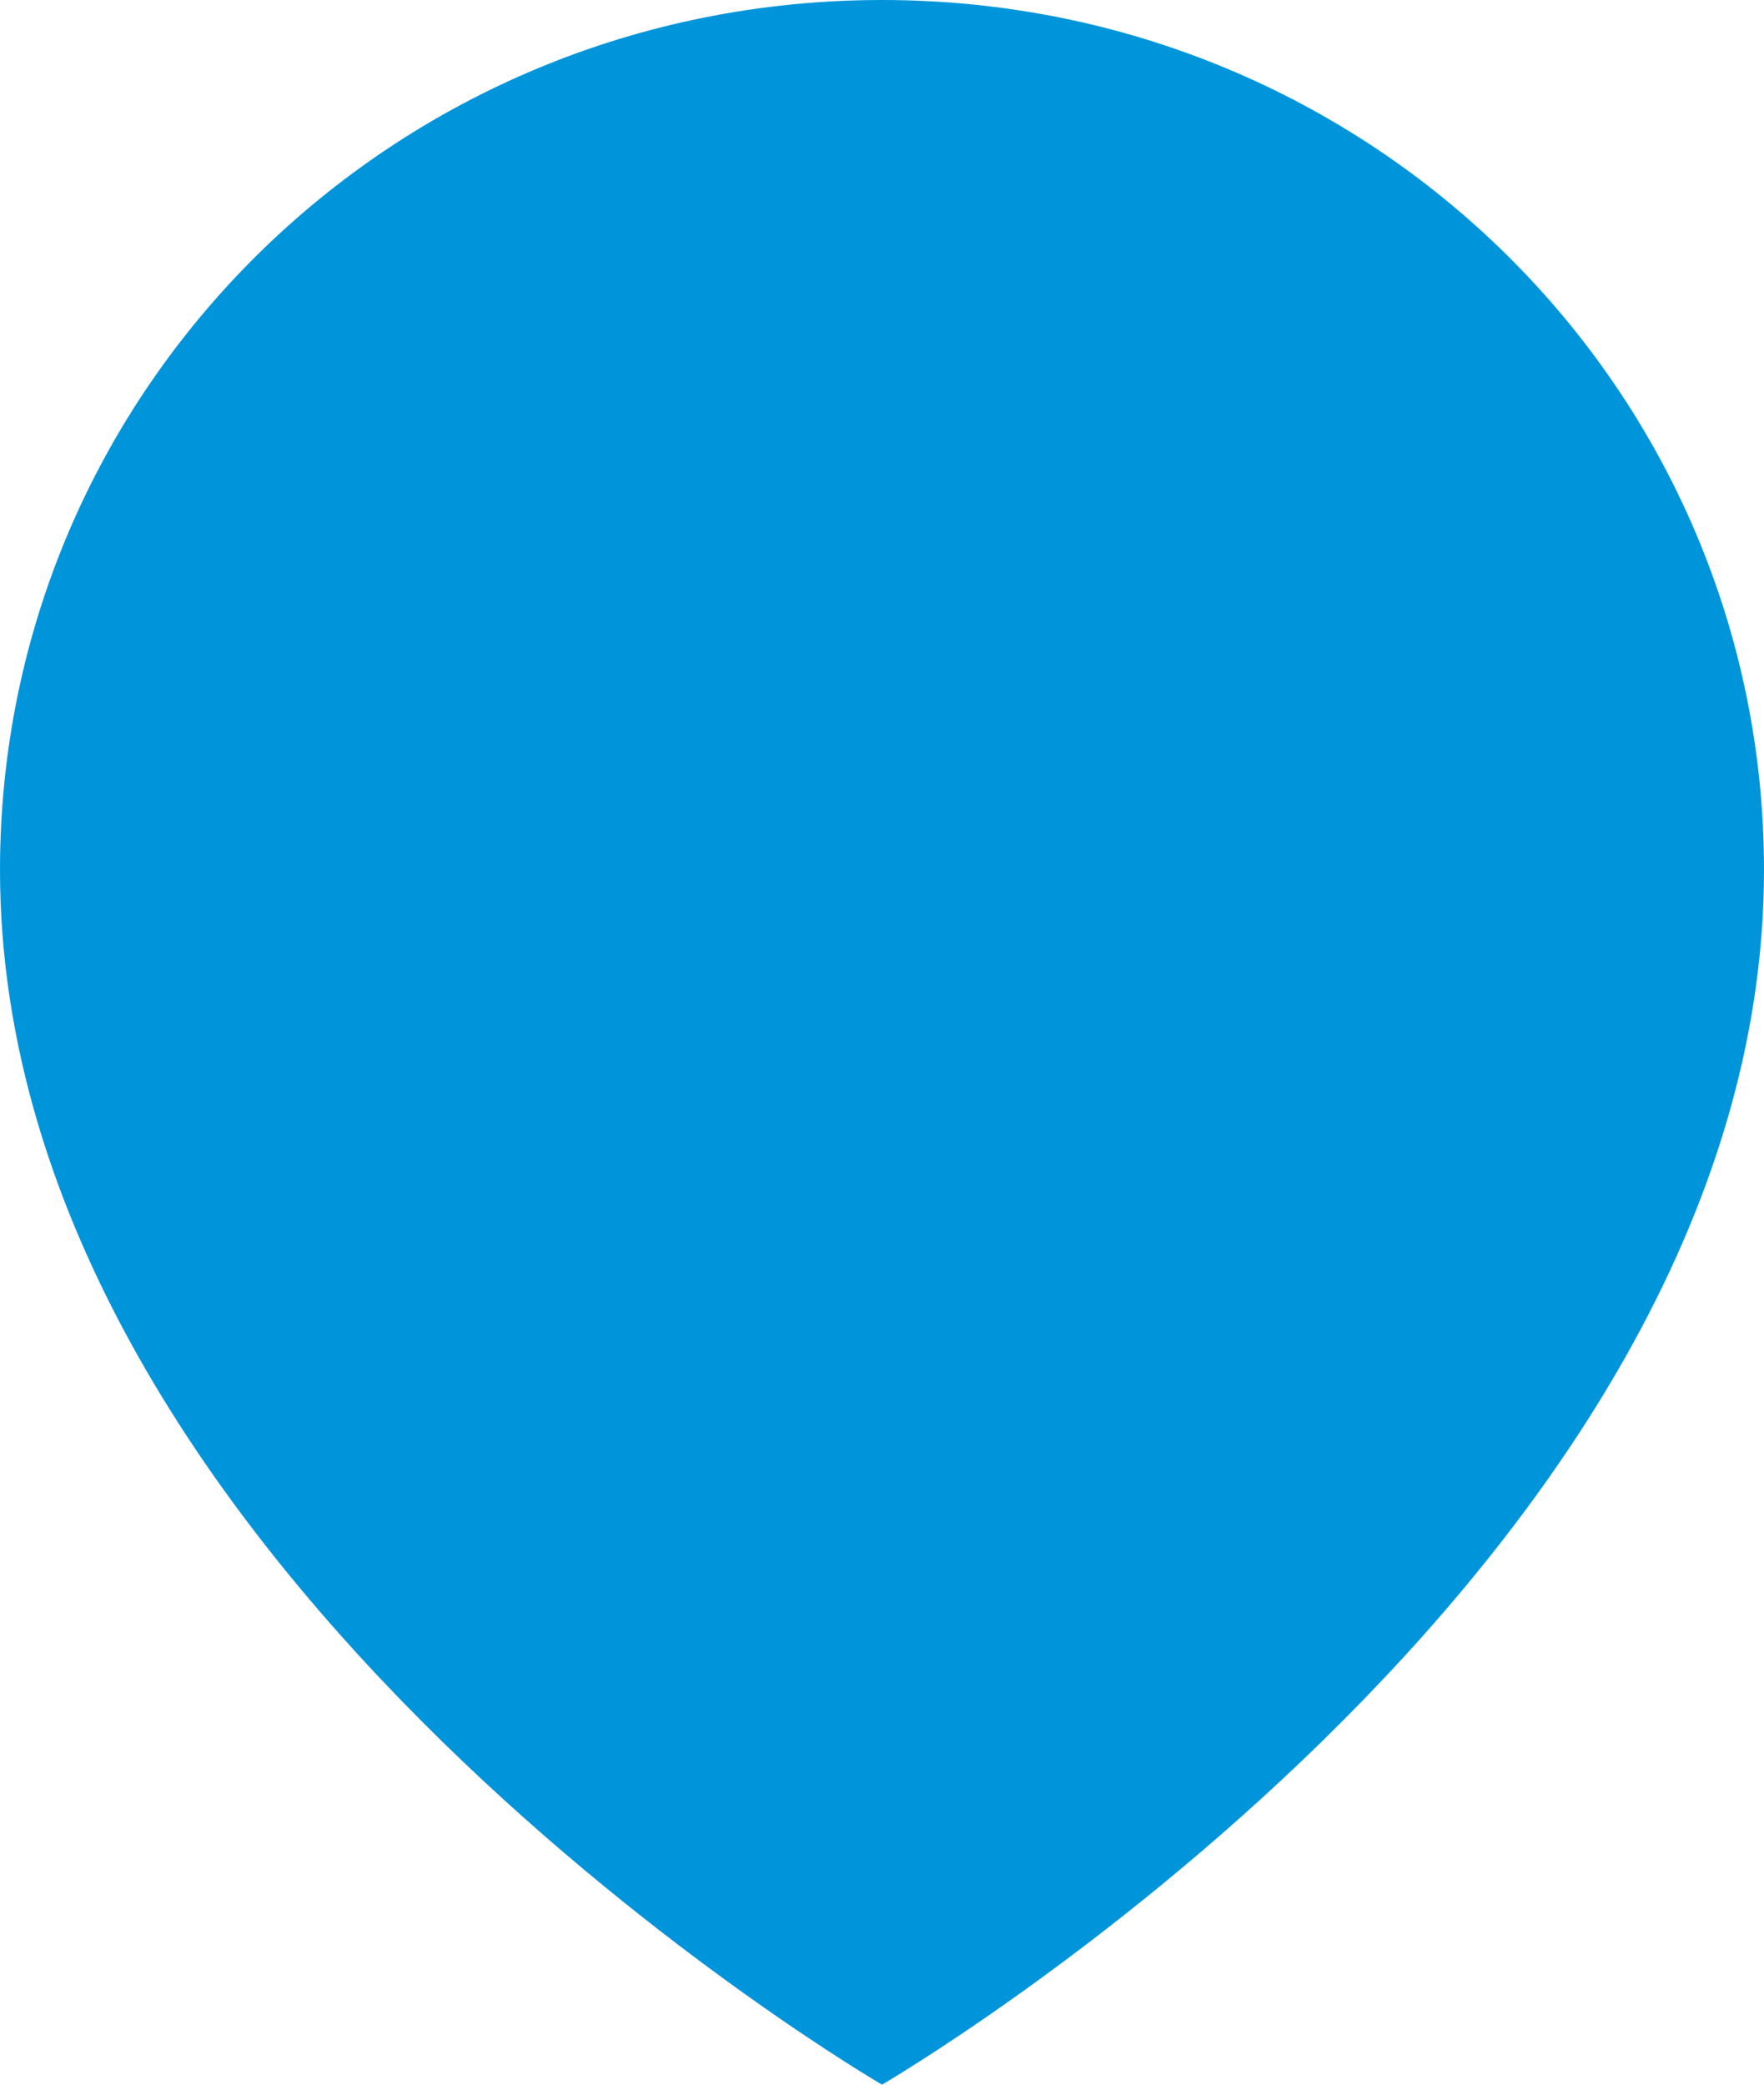 <svg xmlns="http://www.w3.org/2000/svg" xmlns:xlink="http://www.w3.org/1999/xlink" id="Livello_1" x="0px" y="0px" viewBox="0 0 44 52" style="enable-background:new 0 0 44 52;" xml:space="preserve"><style type="text/css">	.st0{fill:#0095DB;}</style><path class="st0" d="M44,21.7C44,39.2,22,52,22,52S0,39.2,0,21.7C0,9.7,9.8,0,22,0S44,9.7,44,21.7z"></path></svg>